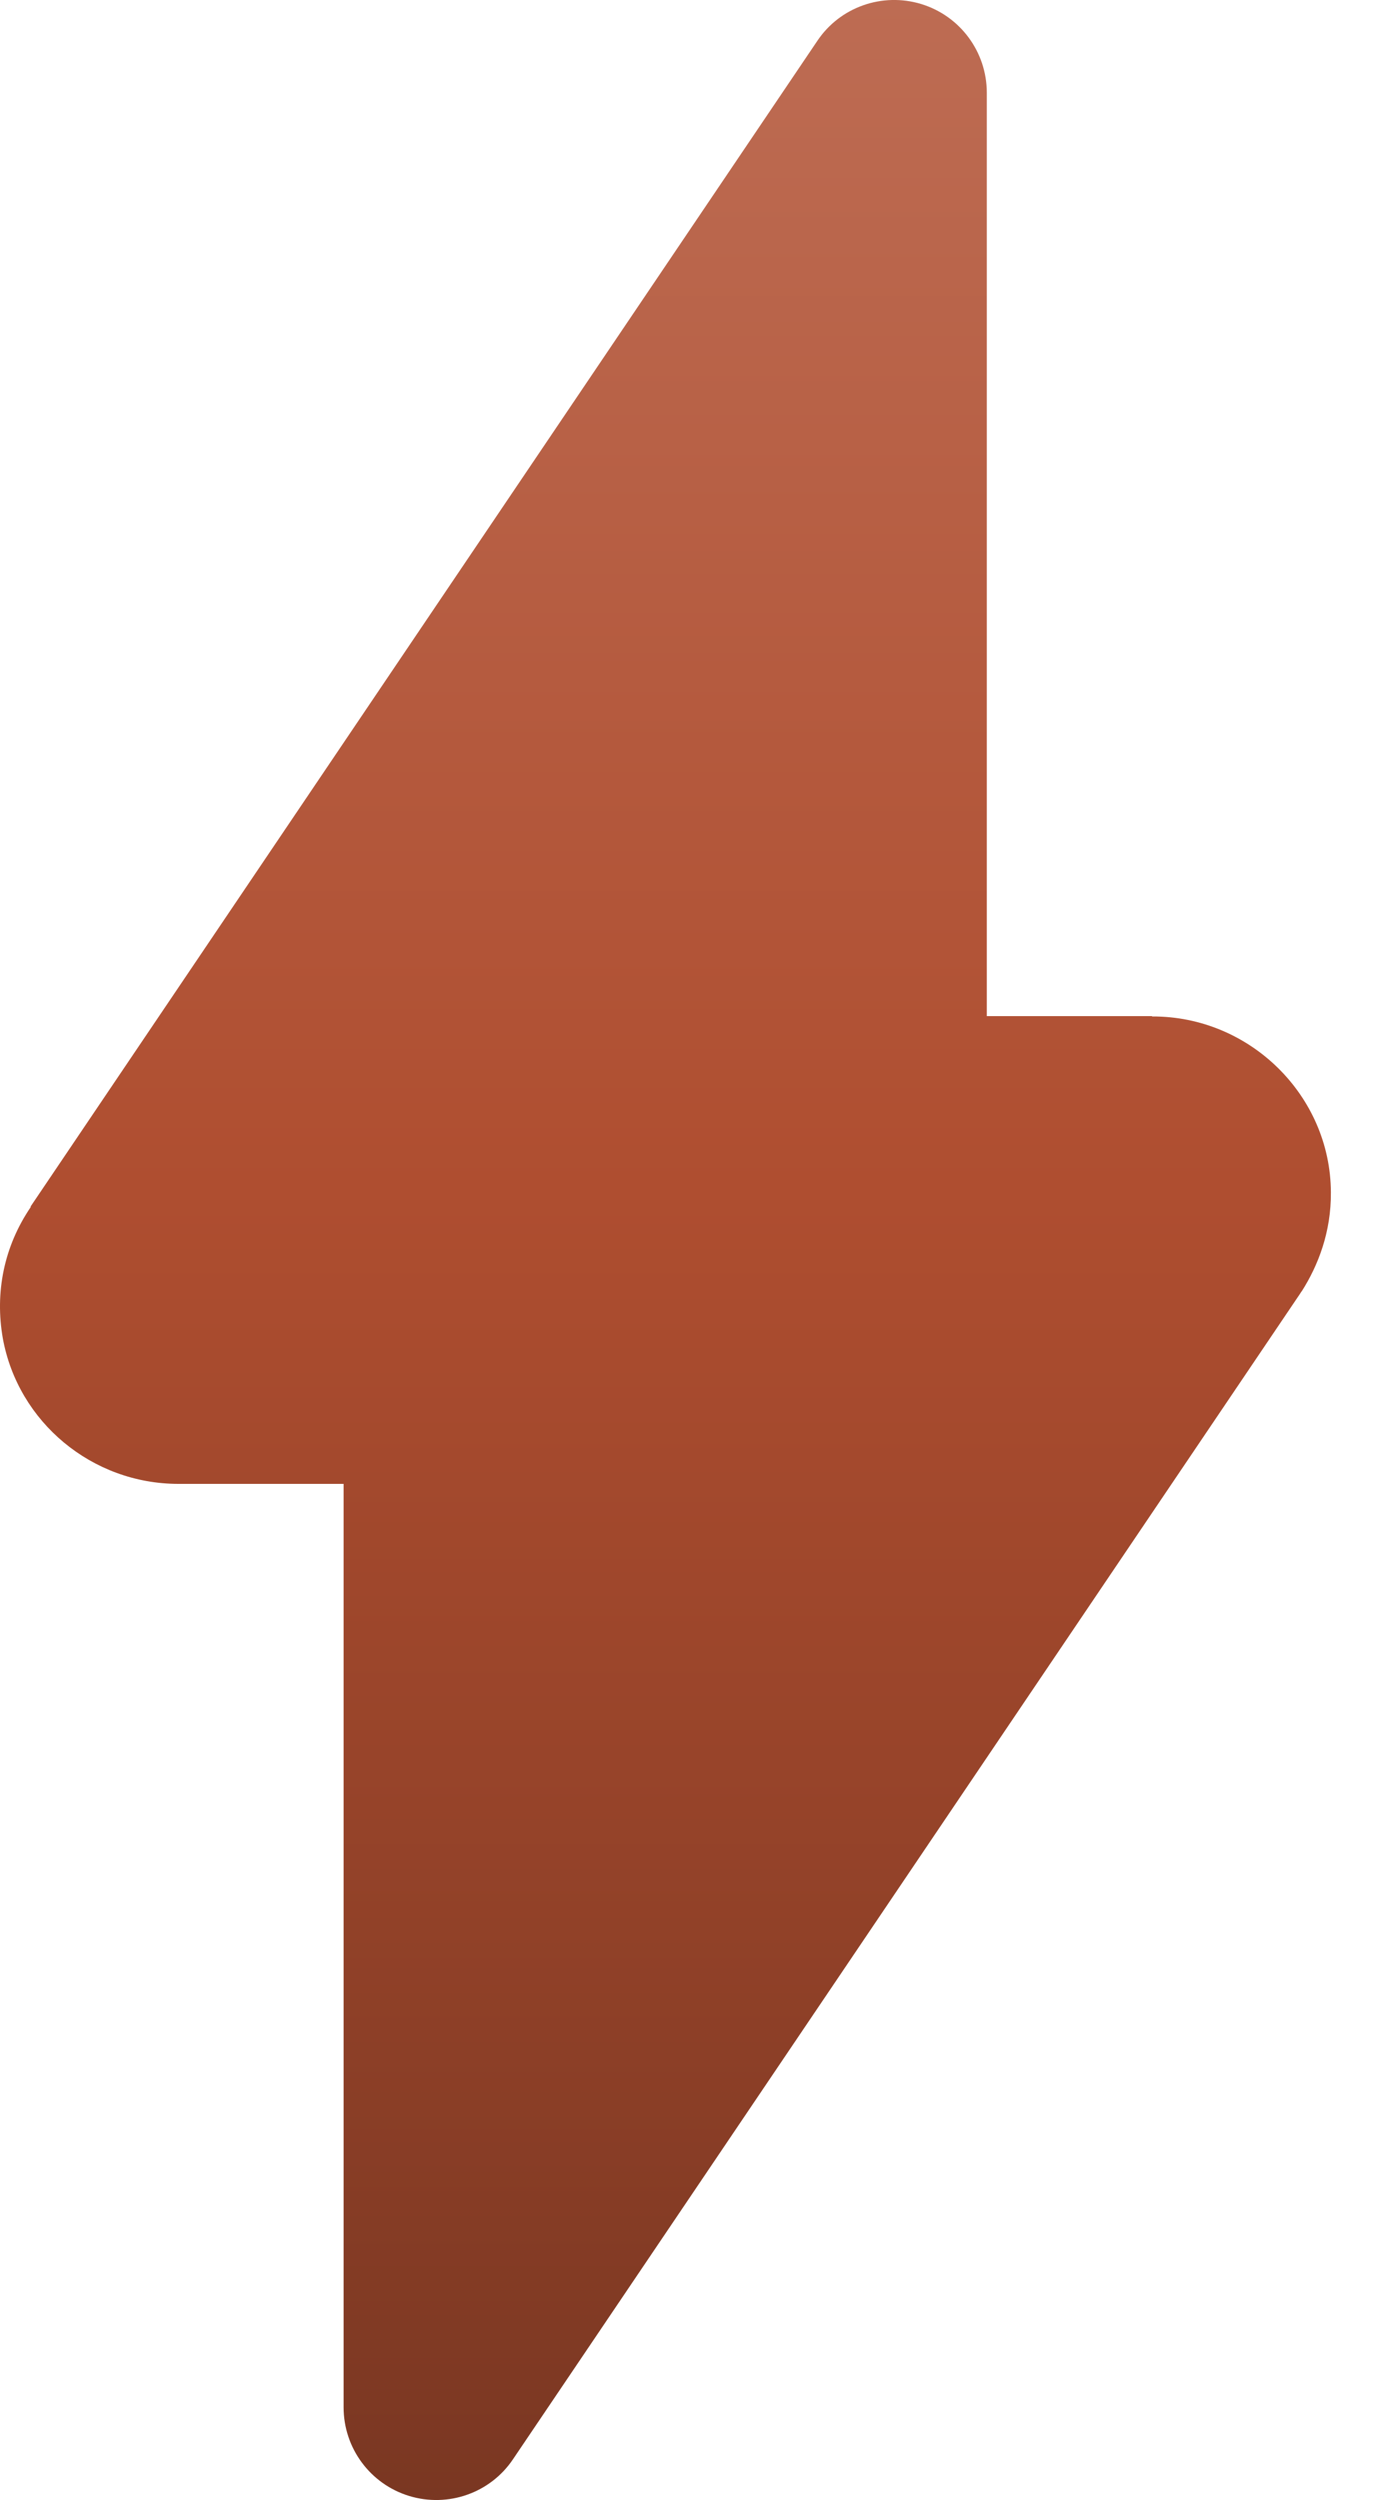 <svg width="20" height="36" viewBox="0 0 20 36" fill="none" xmlns="http://www.w3.org/2000/svg">
<path fill-rule="evenodd" clip-rule="evenodd" d="M16.597 14.632H14.219V1.335C14.219 0.747 13.835 0.229 13.274 0.058C12.713 -0.113 12.104 0.101 11.778 0.587L0.442 17.372V17.383C0.057 17.949 -0.076 18.612 0.041 19.274C0.26 20.476 1.323 21.368 2.573 21.368H4.951V34.665C4.951 35.253 5.335 35.771 5.896 35.942C6.457 36.113 7.066 35.899 7.392 35.413L18.734 18.628C18.734 18.628 18.75 18.601 18.76 18.59C18.99 18.227 19.182 17.746 19.177 17.169C19.172 15.78 18.012 14.632 16.602 14.637L16.597 14.632Z" fill="url(#paint0_linear_268_2547)"/>
<defs>
<linearGradient id="paint0_linear_268_2547" x1="9.589" y1="0" x2="9.589" y2="36" gradientUnits="userSpaceOnUse">
<stop stop-color="#BD6C53"/>
<stop offset="0.475" stop-color="#AF4E30"/>
<stop offset="1" stop-color="#7A3722"/>
</linearGradient>
</defs>
</svg>
